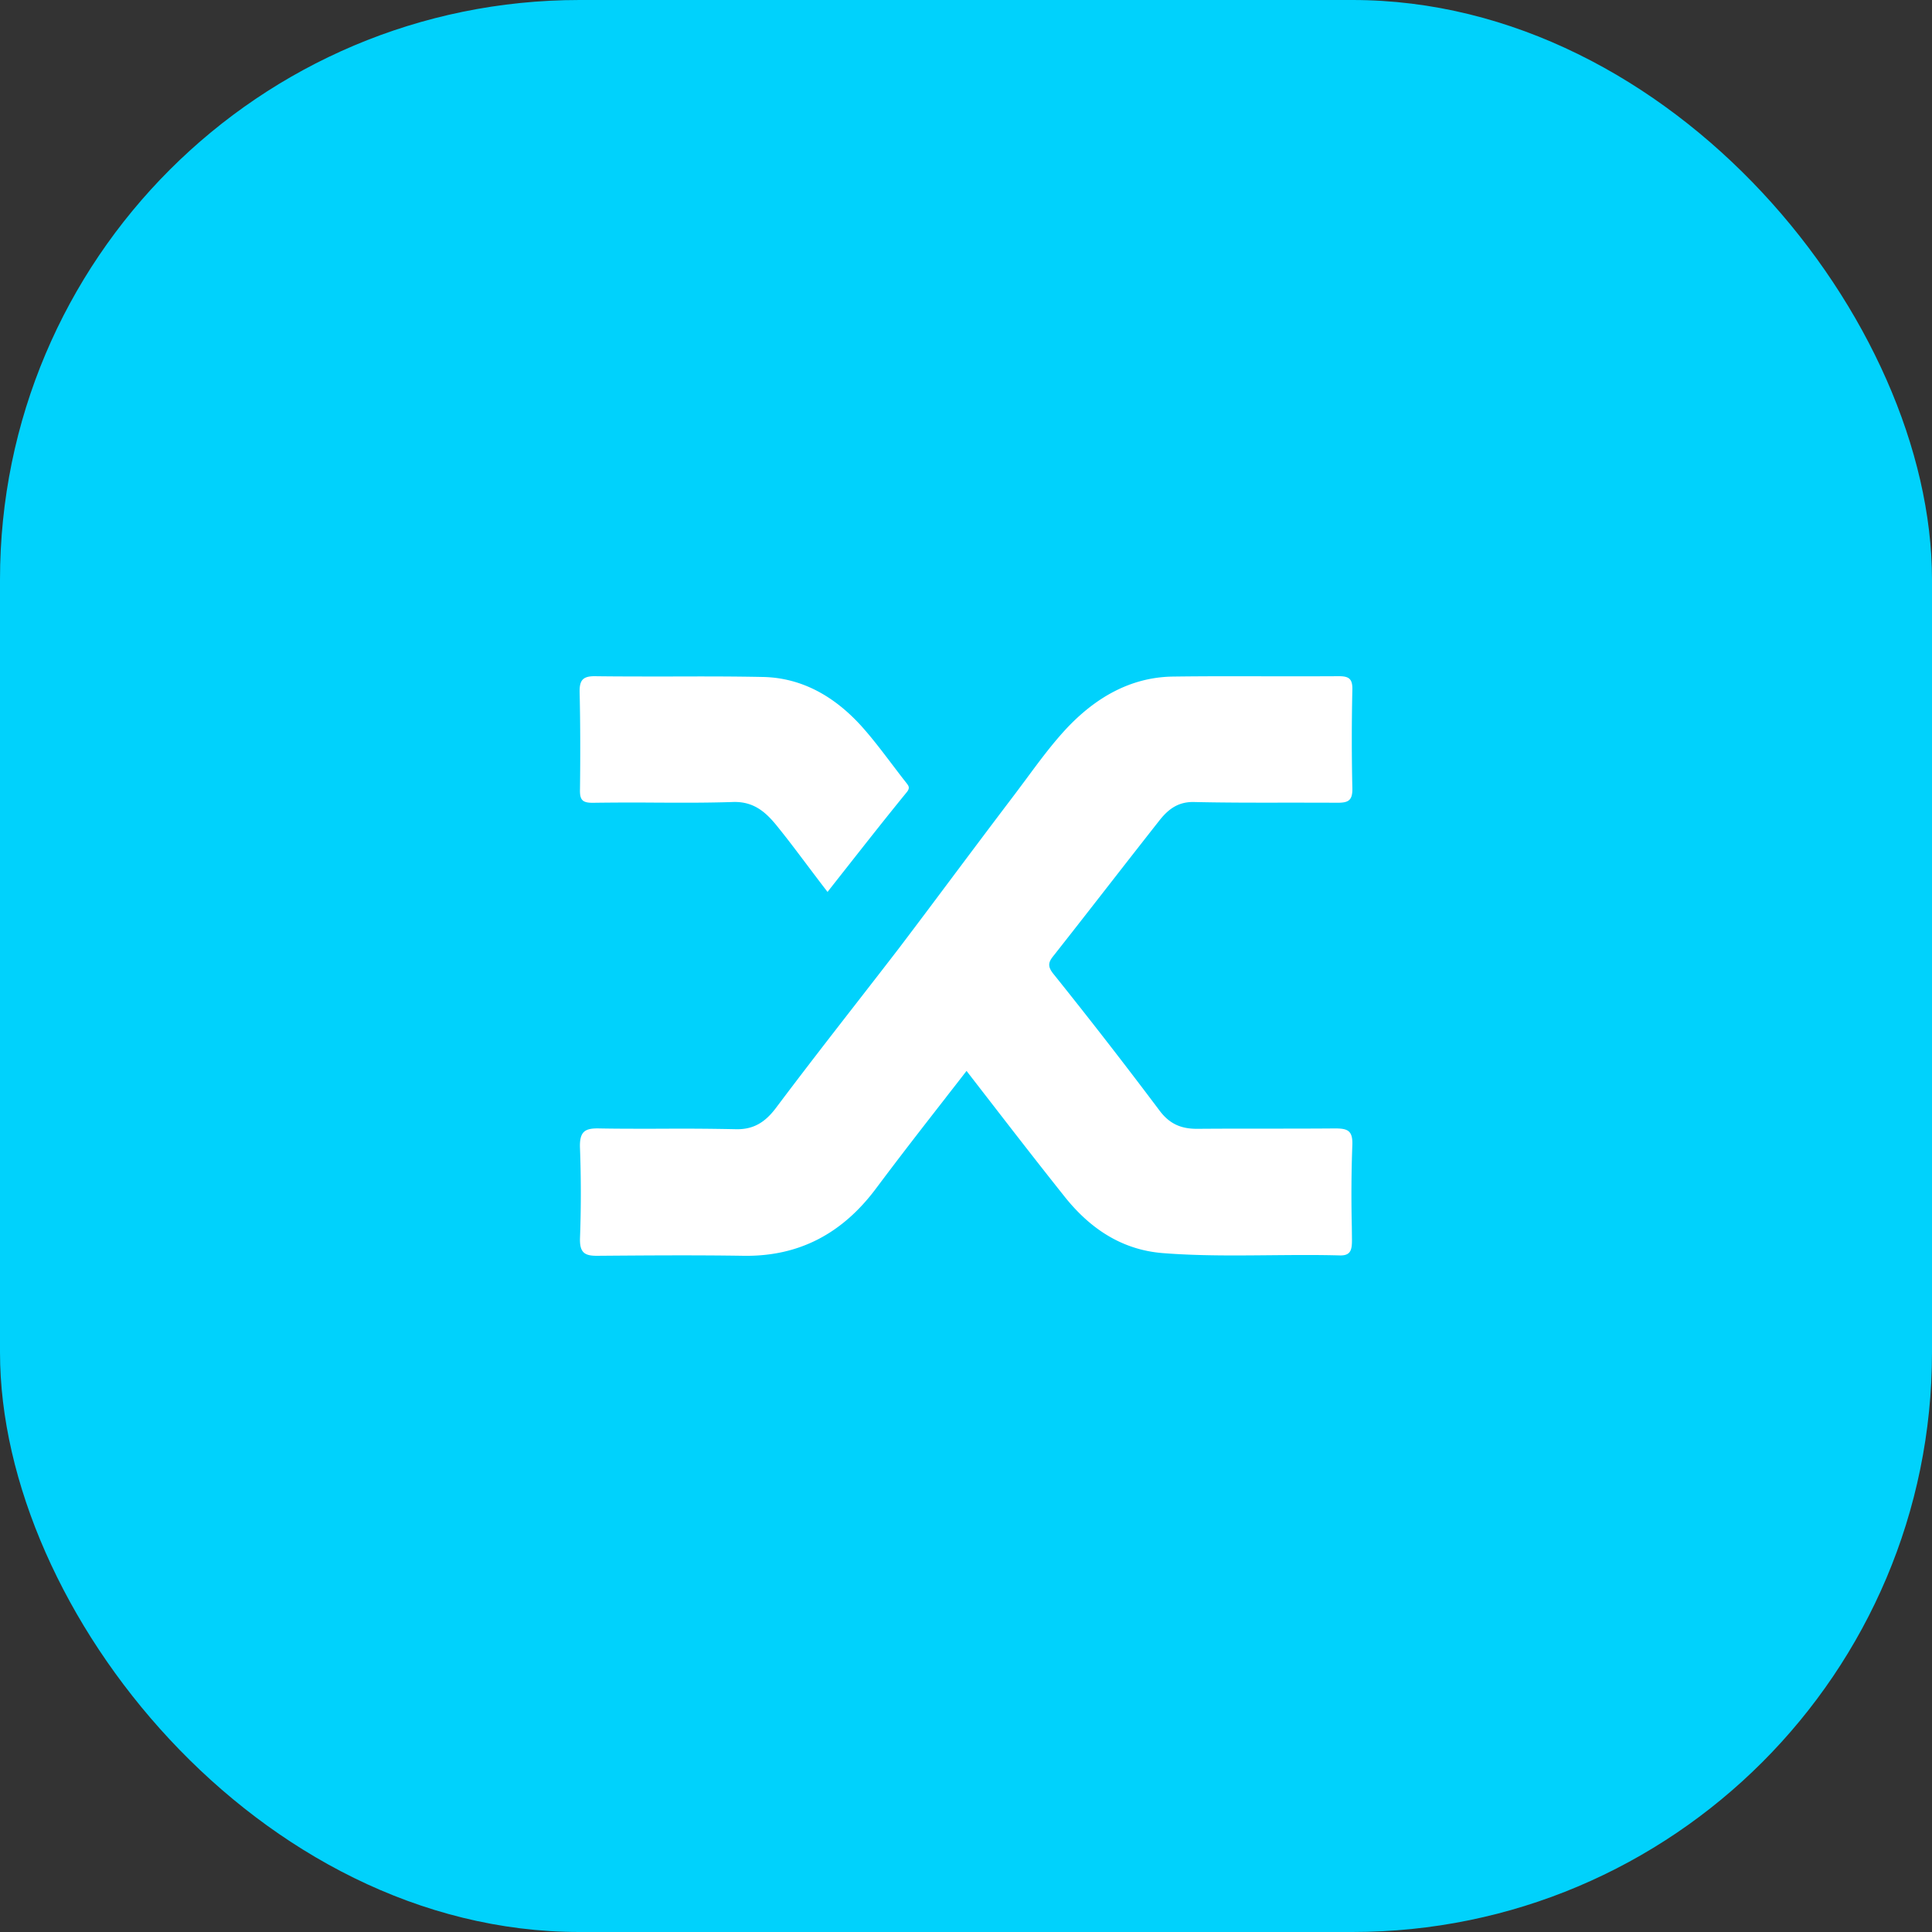 <svg width="40" height="40" viewBox="0 0 40 40" fill="none" xmlns="http://www.w3.org/2000/svg"><rect x="0" y="0" width="40" height="40" fill="#333333" stroke="none"/><rect fill="#00D2FC" width="40" height="40" rx="12"/><g transform="translate(4 4)"><circle cx="16" cy="16" r="14" fill="#fff"/><svg width="32" height="32" viewBox="0 0 32 32" xmlns="http://www.w3.org/2000/svg"><path fill-rule="evenodd" clip-rule="evenodd" d="M0 16C0 7.163 7.163 0 16 0s16 7.163 16 16-7.163 16-16 16S0 24.837 0 16z" fill="#00D2FC"/><g clip-path="url(#clip0)"><path fill-rule="evenodd" clip-rule="evenodd" d="M12.731 13.937c.133.176.265.352.402.529l.453-.575c.396-.503.785-.997 1.178-1.478.084-.097.05-.14.006-.197l-.021-.027c-.094-.119-.185-.24-.277-.361-.205-.27-.41-.541-.633-.79-.556-.615-1.232-1.006-2.044-1.022-.635-.013-1.268-.012-1.901-.01-.528 0-1.056.001-1.585-.006-.256 0-.316.096-.308.351.015.664.015 1.327.007 1.99-.007.224.053.28.263.28a59.51 59.51 0 011.253-.004c.556.003 1.112.006 1.67-.013.436-.007.684.232.924.536.21.26.41.528.613.797zm2.86 4.775c.14-.179.28-.358.42-.54l.493.637c.507.655 1.01 1.304 1.52 1.944.527.671 1.188 1.119 2.037 1.19.749.06 1.497.052 2.246.045.476-.004.952-.009 1.429.004.233.008.255-.12.255-.32l-.003-.275a28.147 28.147 0 01.01-1.674c.016-.32-.097-.36-.36-.36-.477.004-.952.004-1.428.004-.475 0-.95 0-1.427.004-.324 0-.564-.096-.774-.375a111.865 111.865 0 00-2.202-2.836c-.135-.168-.09-.256.015-.384.368-.467.733-.935 1.097-1.402.364-.467.729-.935 1.097-1.402.18-.224.383-.375.706-.367.62.014 1.237.014 1.855.013.37 0 .742 0 1.114.002.218 0 .315-.04.308-.303-.015-.68-.015-1.35 0-2.03.007-.231-.068-.287-.278-.287-.493.003-.986.002-1.479.002-.657-.002-1.313-.003-1.97.006-.88.016-1.608.447-2.21 1.095-.288.312-.546.66-.803 1.008-.105.141-.21.283-.316.422-.391.515-.78 1.034-1.169 1.553-.389.52-.777 1.039-1.168 1.554-.283.368-.568.734-.853 1.101-.57.733-1.139 1.466-1.695 2.207-.225.295-.466.44-.826.431a55.075 55.075 0 00-1.537-.01c-.427 0-.854.002-1.281-.006-.3-.008-.42.056-.406.408.023.623.023 1.246 0 1.87-.007.287.09.359.346.359 1.014-.008 2.029-.016 3.043 0 1.142.016 2.044-.456 2.75-1.407.47-.629.952-1.249 1.445-1.881z" fill="#fff"/></g><defs><clipPath id="clip0"><path fill="#fff" transform="translate(8 8)" d="M0 0h16v16H0z"/></clipPath></defs></svg></g></svg>
